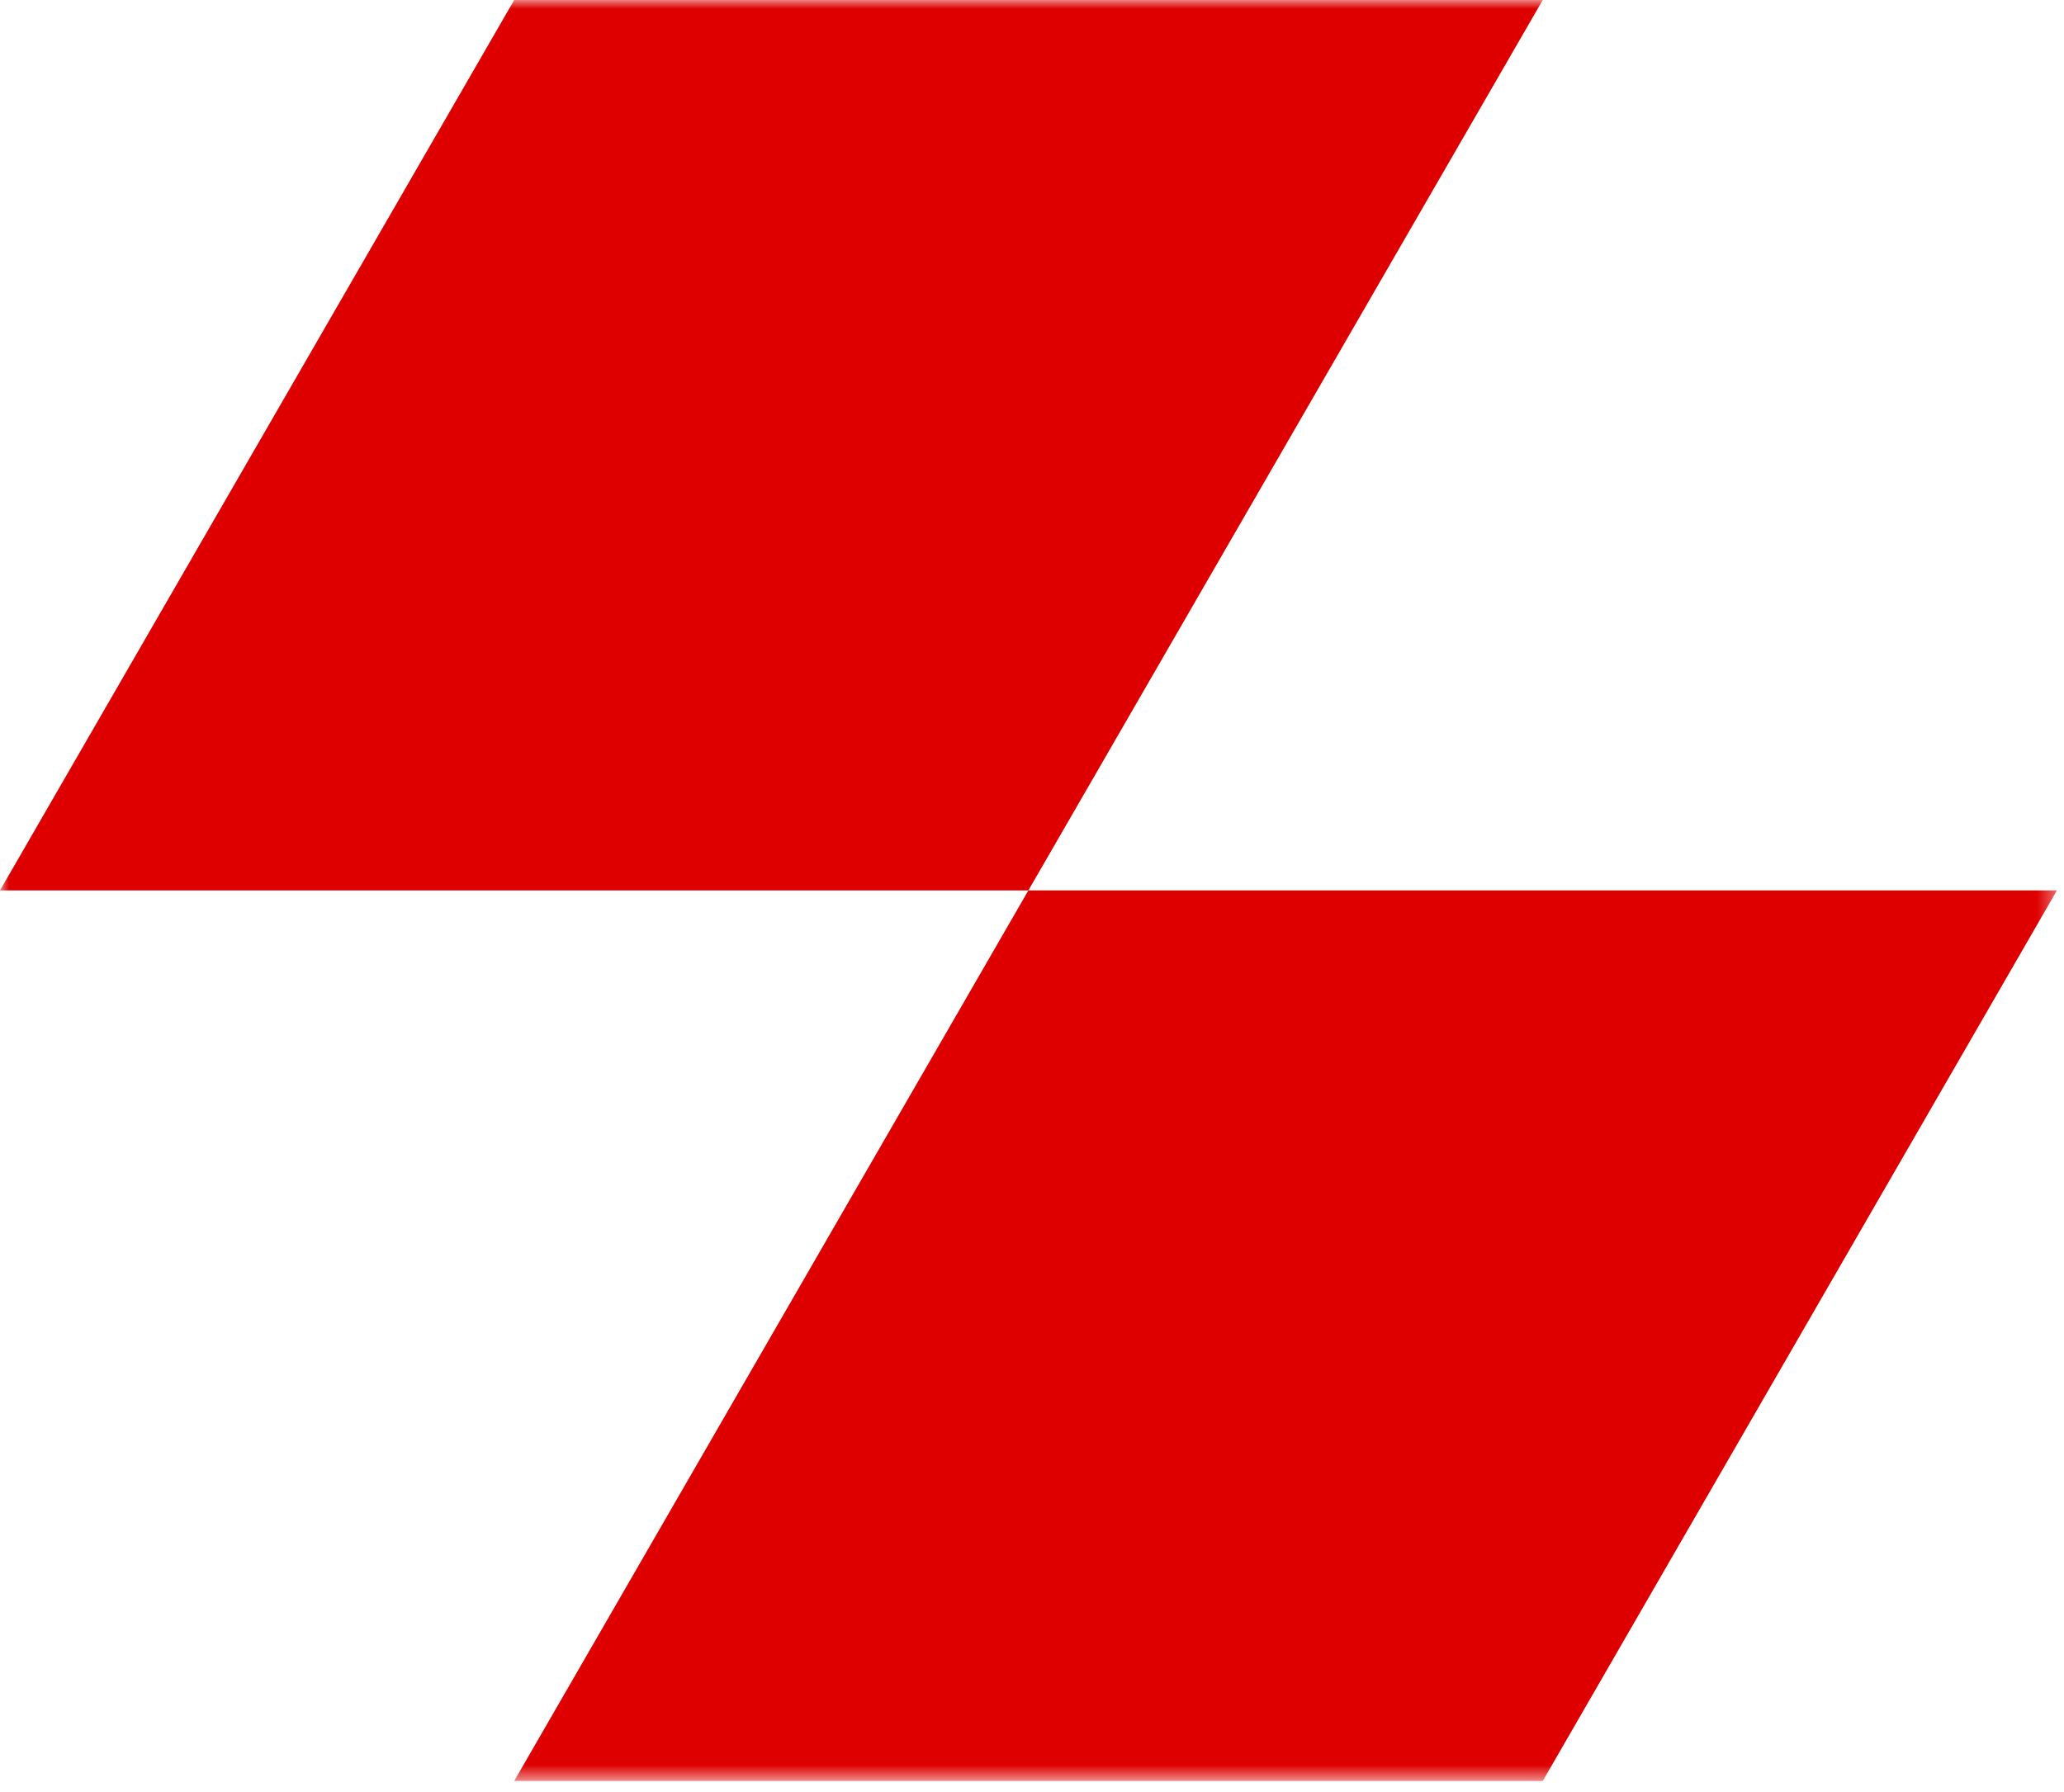 <?xml version="1.0" encoding="UTF-8"?> <svg xmlns="http://www.w3.org/2000/svg" width="114" height="99" viewBox="0 0 114 99" fill="none"><g clip-path="url(#clip0_10_9)"><mask id="mask0_10_9" style="mask-type:luminance" maskUnits="userSpaceOnUse" x="0" y="0" width="114" height="99"><path d="M113.61 0H0V98.39H113.61V0Z" fill="white"></path></mask><g mask="url(#mask0_10_9)"><path d="M56.8 49.19L28.4 98.39H85.21L113.61 49.19H56.8Z" fill="#DE0000"></path><path d="M28.4 0L0 49.19H56.8L85.21 0H28.4Z" fill="#DE0000"></path></g></g><defs><clipPath id="clip0_10_9"><rect width="114" height="99" fill="white"></rect></clipPath></defs></svg> 